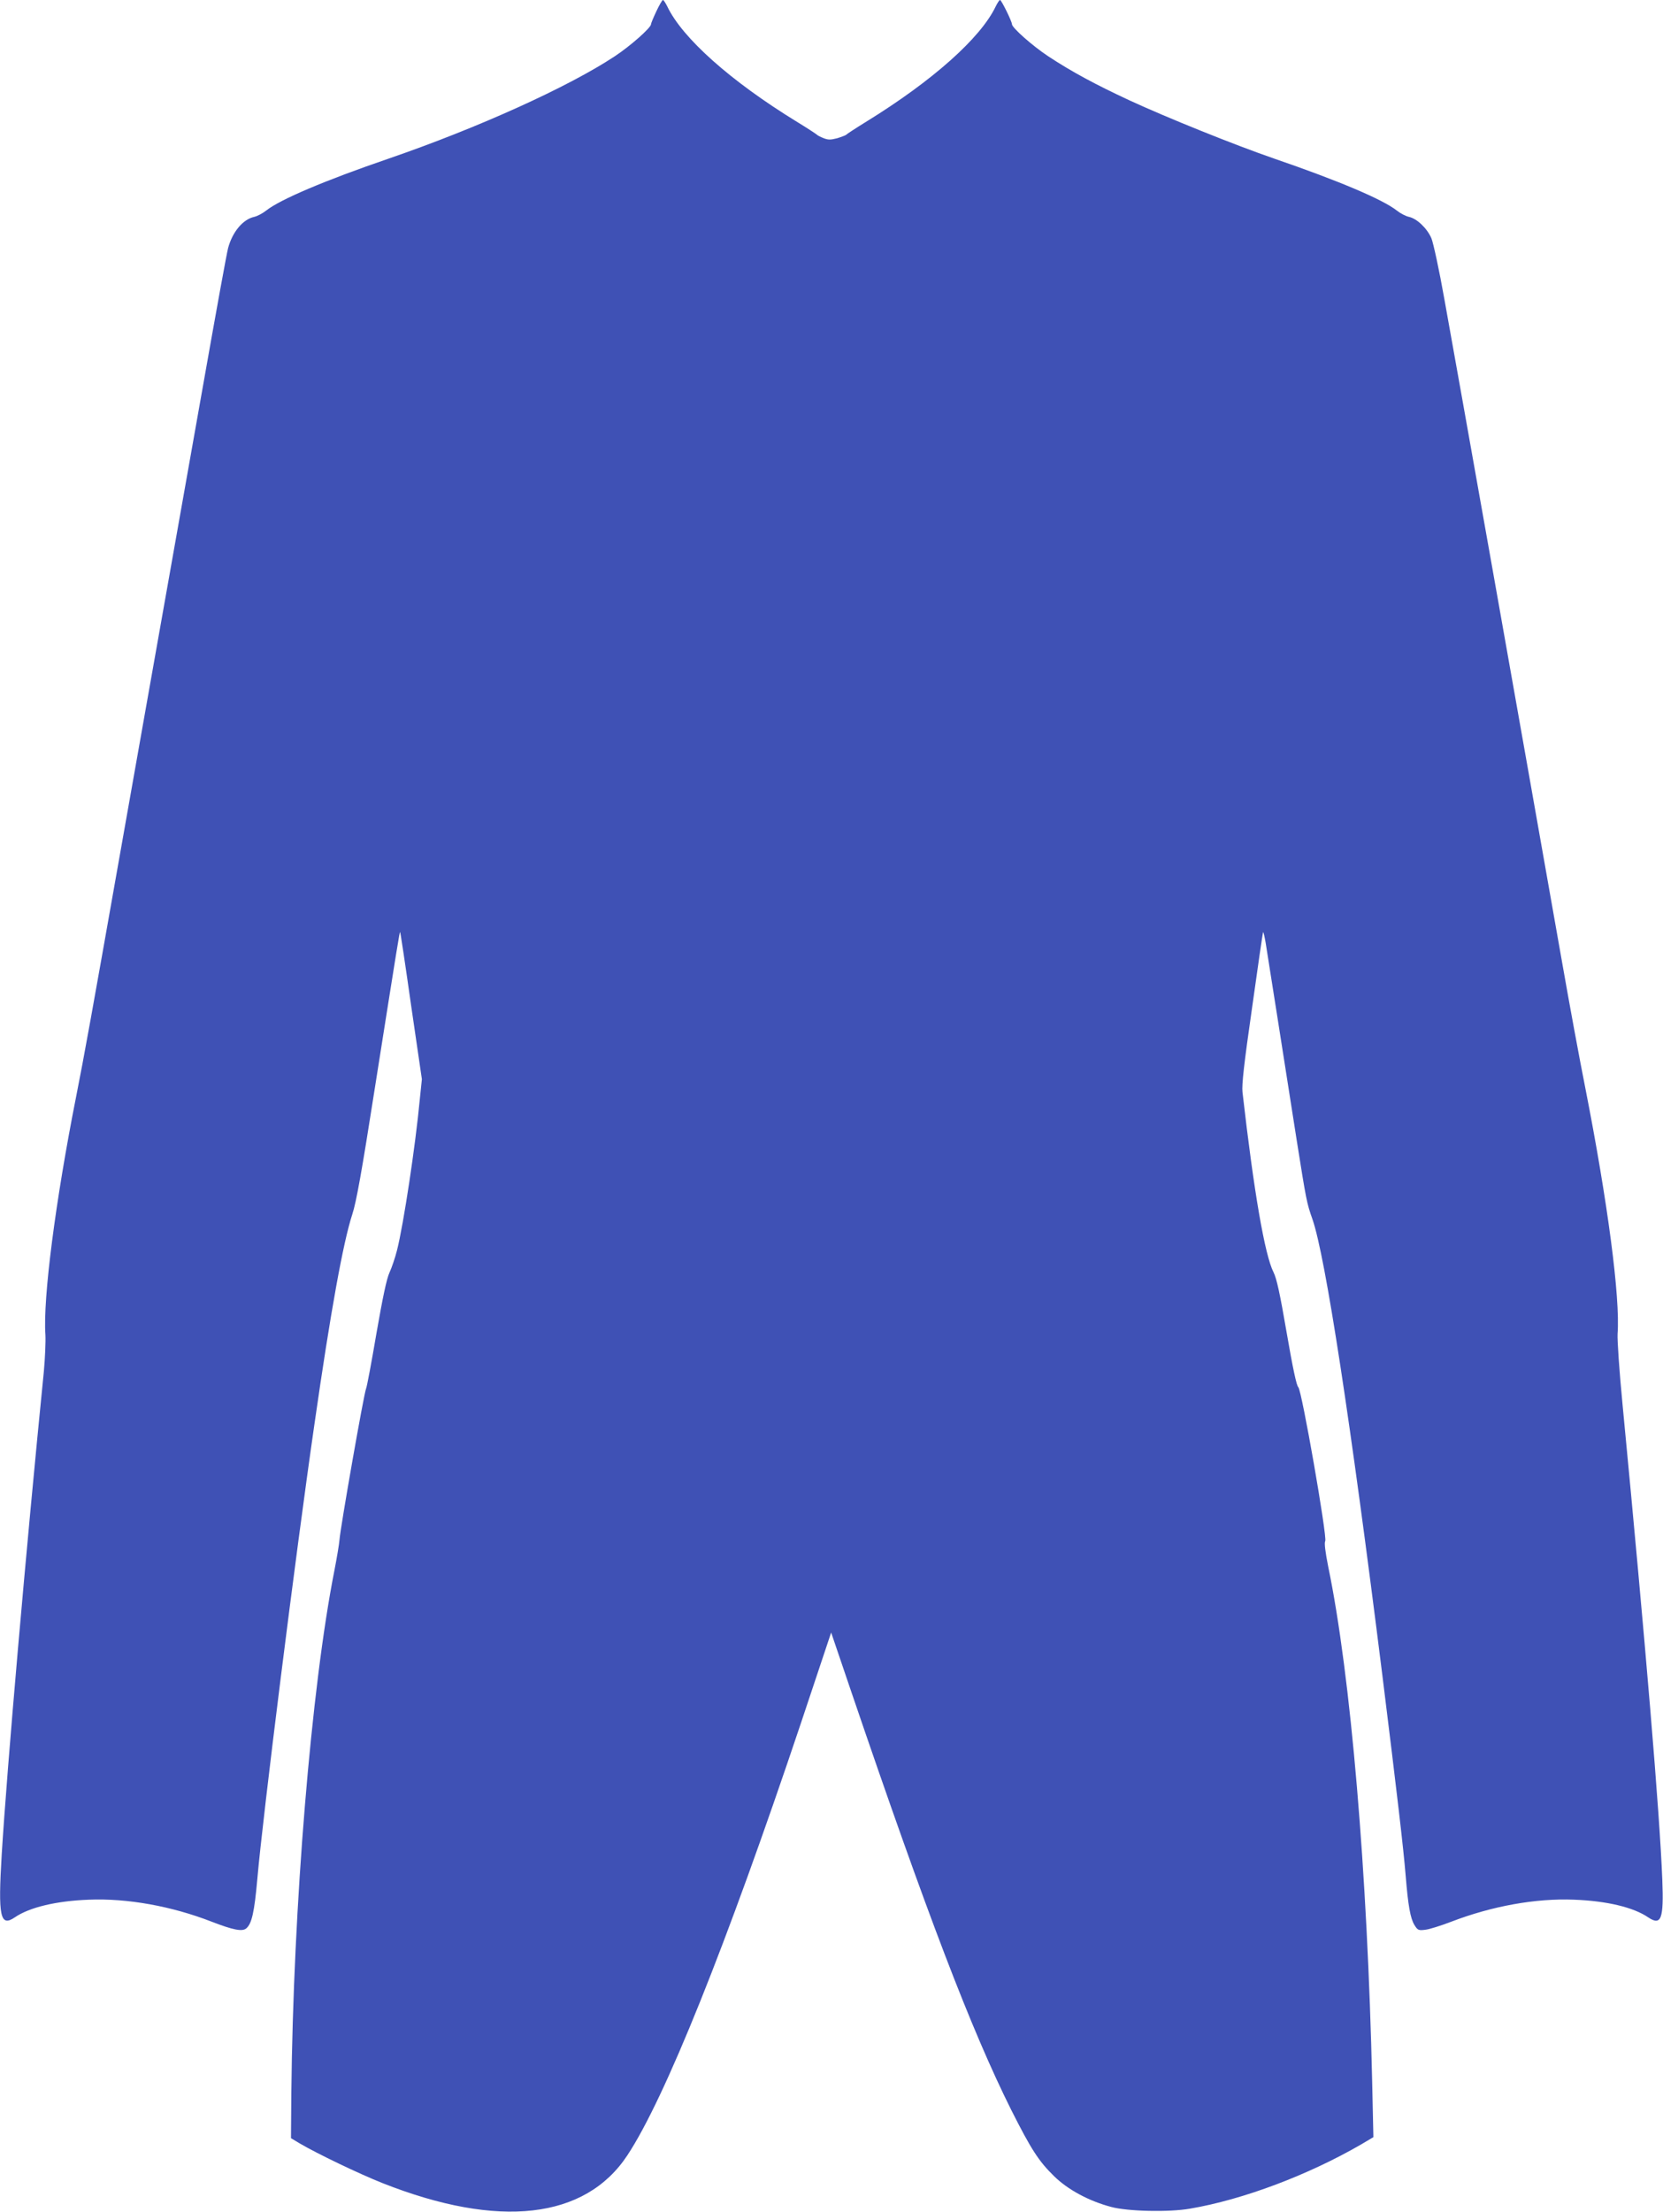 <?xml version="1.0" standalone="no"?>
<!DOCTYPE svg PUBLIC "-//W3C//DTD SVG 20010904//EN"
 "http://www.w3.org/TR/2001/REC-SVG-20010904/DTD/svg10.dtd">
<svg version="1.0" xmlns="http://www.w3.org/2000/svg"
 width="963pt" height="1280pt" viewBox="0 0 963 1280"
 preserveAspectRatio="xMidYMid meet">
<g transform="translate(0,1280) scale(0.1,-0.1)"
fill="#3f51b5" stroke="none">
<path d="M3801 12735 c-17 -36 -31 -69 -31 -75 0 -20 -117 -124 -209 -185
-269 -178 -793 -415 -1311 -593 -368 -126 -627 -236 -708 -300 -20 -16 -52
-33 -70 -37 -65 -14 -126 -87 -151 -180 -9 -35 -60 -314 -161 -885 -16 -91
-66 -370 -110 -620 -131 -736 -296 -1670 -360 -2030 -156 -882 -203 -1144
-249 -1375 -120 -605 -193 -1170 -178 -1380 2 -38 -2 -133 -9 -210 -105 -1049
-213 -2293 -244 -2795 -22 -362 -9 -423 76 -365 85 58 240 95 429 102 222 9
478 -37 710 -127 124 -48 178 -59 201 -39 32 27 47 94 64 285 32 366 220 1867
331 2634 93 648 166 1051 219 1213 23 70 54 241 130 727 135 854 144 910 147
906 2 -1 31 -194 64 -427 l62 -424 -12 -116 c-25 -267 -94 -724 -132 -874 -11
-44 -31 -102 -44 -130 -16 -35 -38 -138 -75 -350 -28 -165 -55 -309 -60 -320
-12 -24 -150 -811 -154 -875 -2 -25 -15 -103 -29 -175 -135 -681 -239 -1948
-250 -3029 l-2 -259 50 -30 c102 -60 344 -176 480 -230 673 -266 1174 -209
1418 161 217 328 573 1214 1005 2501 l175 524 117 -344 c439 -1288 695 -1957
926 -2419 115 -228 159 -296 247 -382 80 -79 203 -145 332 -179 96 -26 335
-31 455 -10 308 52 687 195 994 373 l69 41 -7 316 c-27 1211 -124 2357 -255
2987 -17 86 -23 136 -17 146 13 21 -136 875 -156 891 -10 8 -32 111 -67 314
-39 227 -58 314 -76 350 -51 100 -114 465 -180 1043 -5 41 9 166 55 485 33
237 62 435 64 440 2 6 8 -21 15 -60 14 -88 115 -727 181 -1150 54 -340 57
-357 90 -450 75 -215 221 -1167 405 -2640 84 -676 122 -1000 135 -1160 14
-172 27 -246 51 -285 18 -29 23 -32 62 -27 23 2 92 24 152 47 235 90 488 136
710 127 189 -7 344 -44 429 -102 76 -51 91 -10 82 218 -15 384 -96 1352 -230
2747 -19 197 -31 373 -29 411 16 209 -57 763 -187 1424 -33 165 -93 491 -134
725 -243 1378 -598 3375 -682 3839 -30 170 -64 325 -75 352 -25 58 -84 114
-130 124 -19 4 -51 21 -71 37 -81 64 -339 173 -706 299 -230 79 -629 240 -841
338 -200 93 -337 167 -472 256 -92 61 -209 165 -209 185 0 16 -61 140 -69 140
-4 0 -15 -17 -25 -37 -87 -183 -366 -431 -751 -668 -60 -37 -112 -71 -115 -75
-3 -3 -26 -12 -52 -20 -39 -10 -53 -10 -80 1 -18 7 -35 16 -38 20 -3 3 -54 37
-115 74 -385 236 -664 485 -751 668 -10 20 -21 37 -25 37 -4 0 -21 -29 -38
-65z"/>
</g>
</svg>
